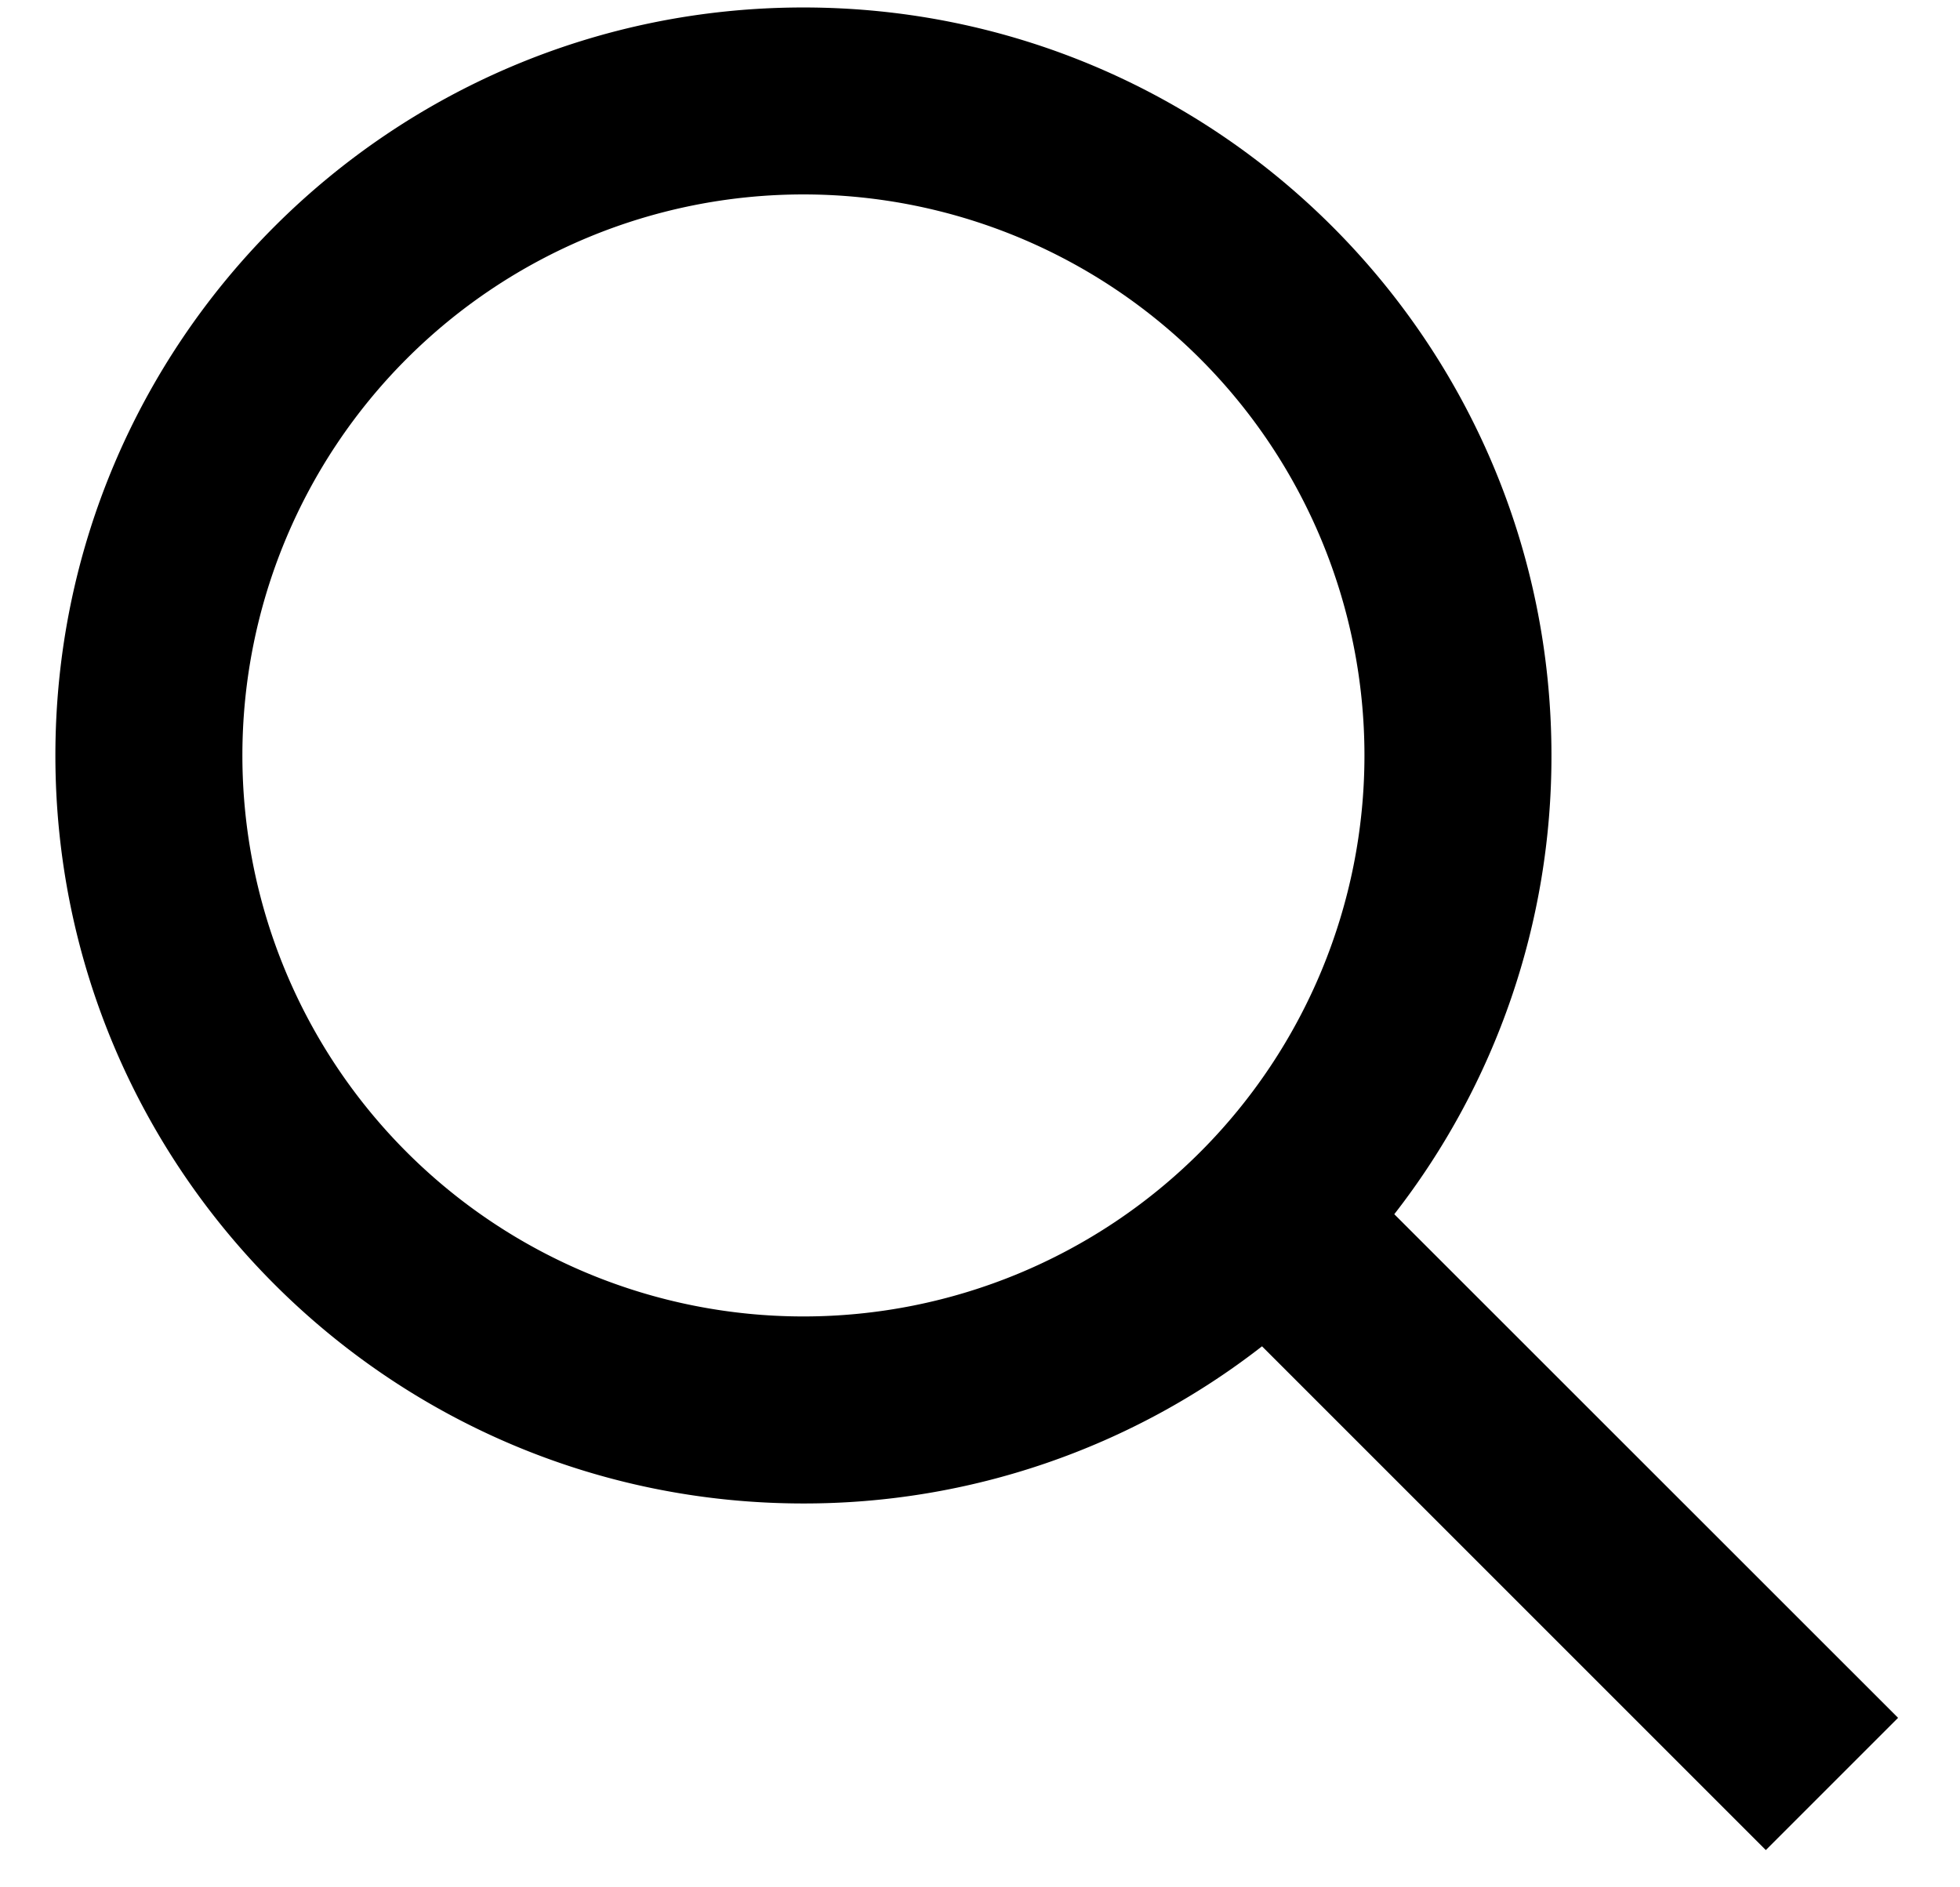 <svg viewBox="0 0 27 26" fill="none" xmlns="http://www.w3.org/2000/svg"><path fill-rule="evenodd" clip-rule="evenodd" d="M11.067 20.712c-5.69 0-10.304-4.614-10.304-10.305S5.376.103 11.067.103s10.305 4.613 10.305 10.304a10.26 10.26 0 01-2.165 6.32l6.94 6.938-1.822 1.822-6.94-6.94a10.26 10.26 0 01-6.318 2.165zm7.729-10.305a7.728 7.728 0 11-15.457 0 7.728 7.728 0 0115.457 0z" fill="#000"/></svg>